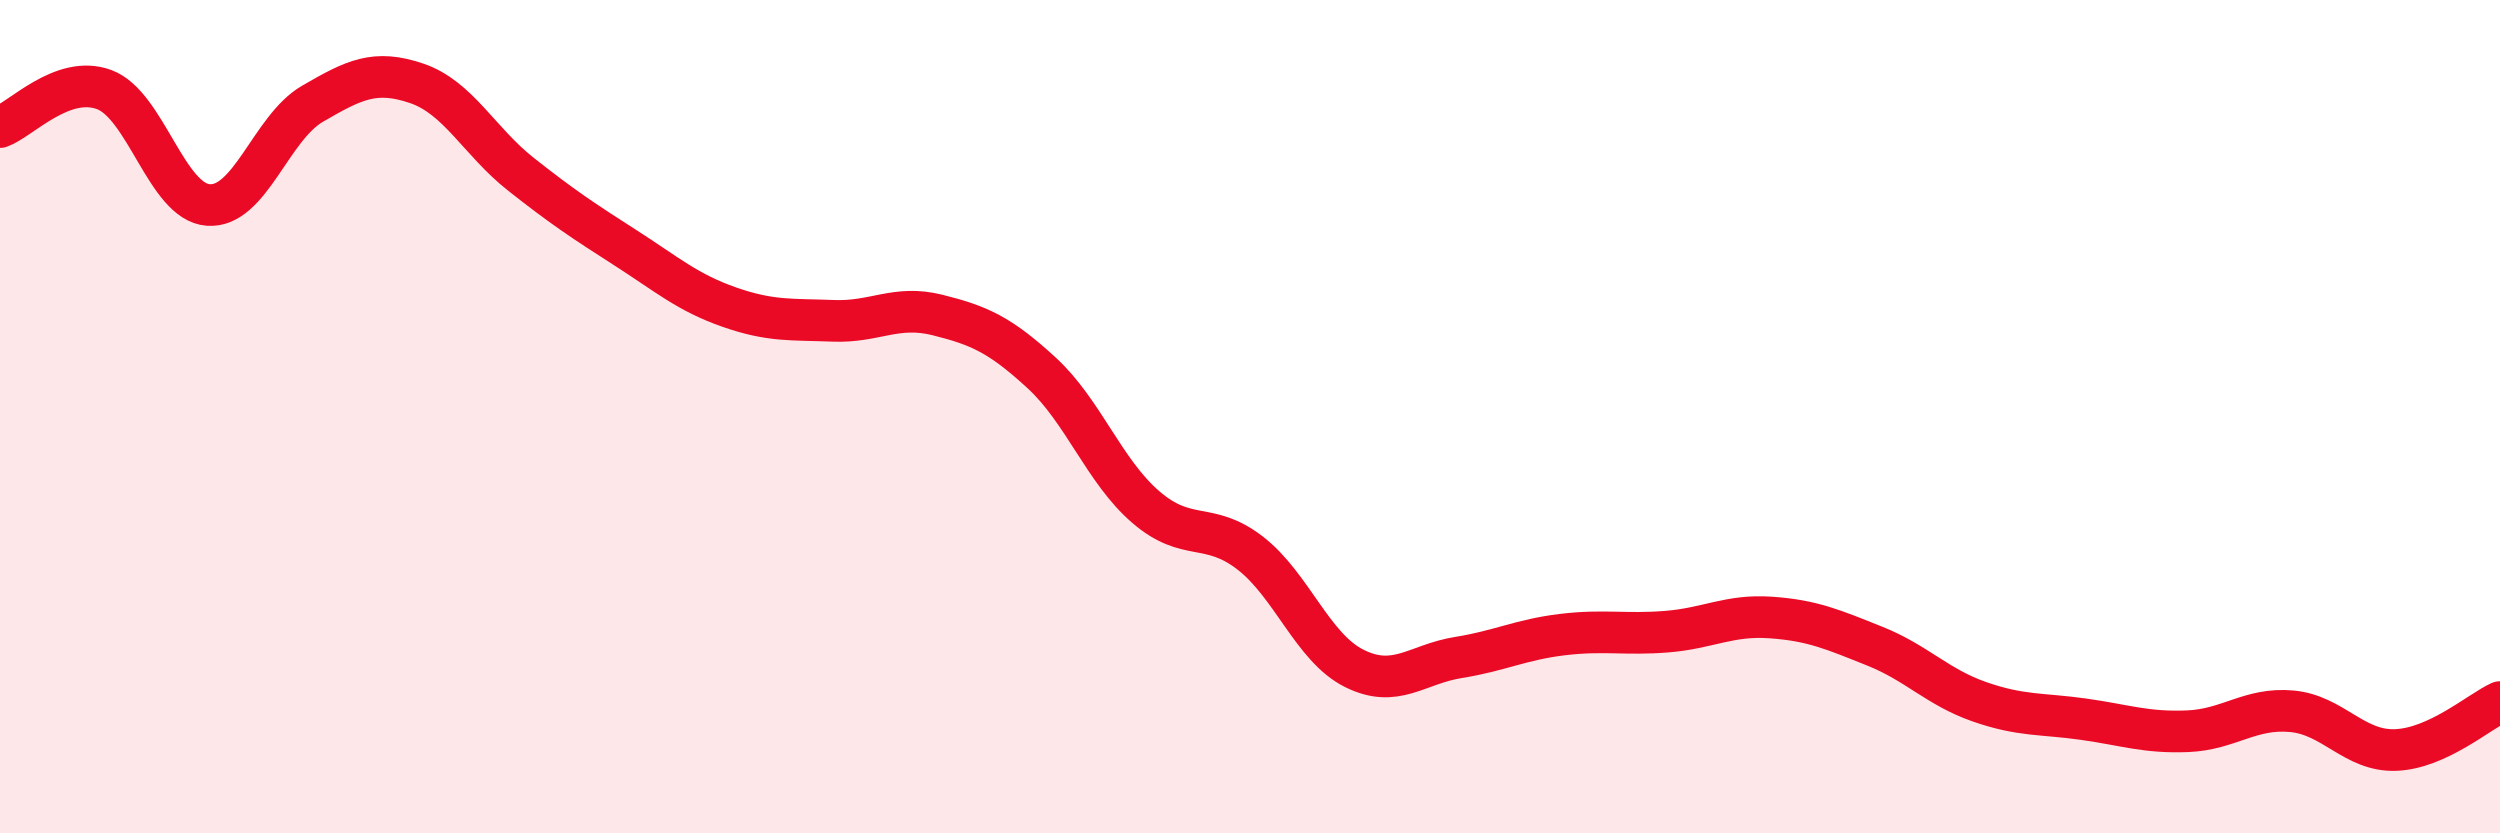 
    <svg width="60" height="20" viewBox="0 0 60 20" xmlns="http://www.w3.org/2000/svg">
      <path
        d="M 0,3.05 C 0.5,2.87 1.5,1.78 2.5,2.15 C 3.5,2.52 4,4.85 5,4.92 C 6,4.99 6.5,3.07 7.5,2.49 C 8.5,1.91 9,1.66 10,2 C 11,2.34 11.5,3.39 12.5,4.18 C 13.5,4.97 14,5.3 15,5.94 C 16,6.58 16.5,7.02 17.5,7.37 C 18.5,7.72 19,7.66 20,7.7 C 21,7.74 21.5,7.31 22.5,7.56 C 23.5,7.81 24,8.03 25,8.95 C 26,9.87 26.5,11.31 27.5,12.17 C 28.5,13.03 29,12.5 30,13.27 C 31,14.04 31.5,15.54 32.5,16.04 C 33.5,16.54 34,15.94 35,15.78 C 36,15.62 36.5,15.35 37.5,15.23 C 38.5,15.11 39,15.24 40,15.16 C 41,15.08 41.5,14.75 42.5,14.82 C 43.5,14.89 44,15.11 45,15.51 C 46,15.91 46.5,16.49 47.5,16.84 C 48.5,17.19 49,17.12 50,17.26 C 51,17.4 51.5,17.59 52.5,17.55 C 53.5,17.51 54,16.98 55,17.07 C 56,17.16 56.5,18.04 57.5,18 C 58.5,17.96 59.5,17.08 60,16.85L60 20L0 20Z"
        fill="#EB0A25"
        opacity="0.1"
        stroke-linecap="round"
        stroke-linejoin="round"
      />
      <path
        d="M 0,3.05 C 0.5,2.87 1.5,1.78 2.5,2.15 C 3.5,2.52 4,4.85 5,4.92 C 6,4.99 6.5,3.07 7.5,2.49 C 8.5,1.91 9,1.66 10,2 C 11,2.34 11.5,3.39 12.5,4.18 C 13.5,4.97 14,5.3 15,5.94 C 16,6.58 16.5,7.02 17.5,7.37 C 18.5,7.72 19,7.66 20,7.7 C 21,7.74 21.5,7.31 22.5,7.56 C 23.5,7.81 24,8.03 25,8.95 C 26,9.87 26.5,11.31 27.5,12.17 C 28.5,13.03 29,12.5 30,13.27 C 31,14.04 31.5,15.54 32.5,16.04 C 33.5,16.54 34,15.94 35,15.78 C 36,15.62 36.5,15.35 37.5,15.23 C 38.5,15.11 39,15.24 40,15.16 C 41,15.08 41.5,14.75 42.5,14.82 C 43.5,14.89 44,15.11 45,15.51 C 46,15.91 46.5,16.49 47.5,16.84 C 48.5,17.19 49,17.12 50,17.26 C 51,17.4 51.5,17.59 52.5,17.55 C 53.5,17.51 54,16.98 55,17.07 C 56,17.16 56.5,18.04 57.5,18 C 58.5,17.96 59.5,17.08 60,16.85"
        stroke="#EB0A25"
        stroke-width="1"
        fill="none"
        stroke-linecap="round"
        stroke-linejoin="round"
      />
    </svg>
  